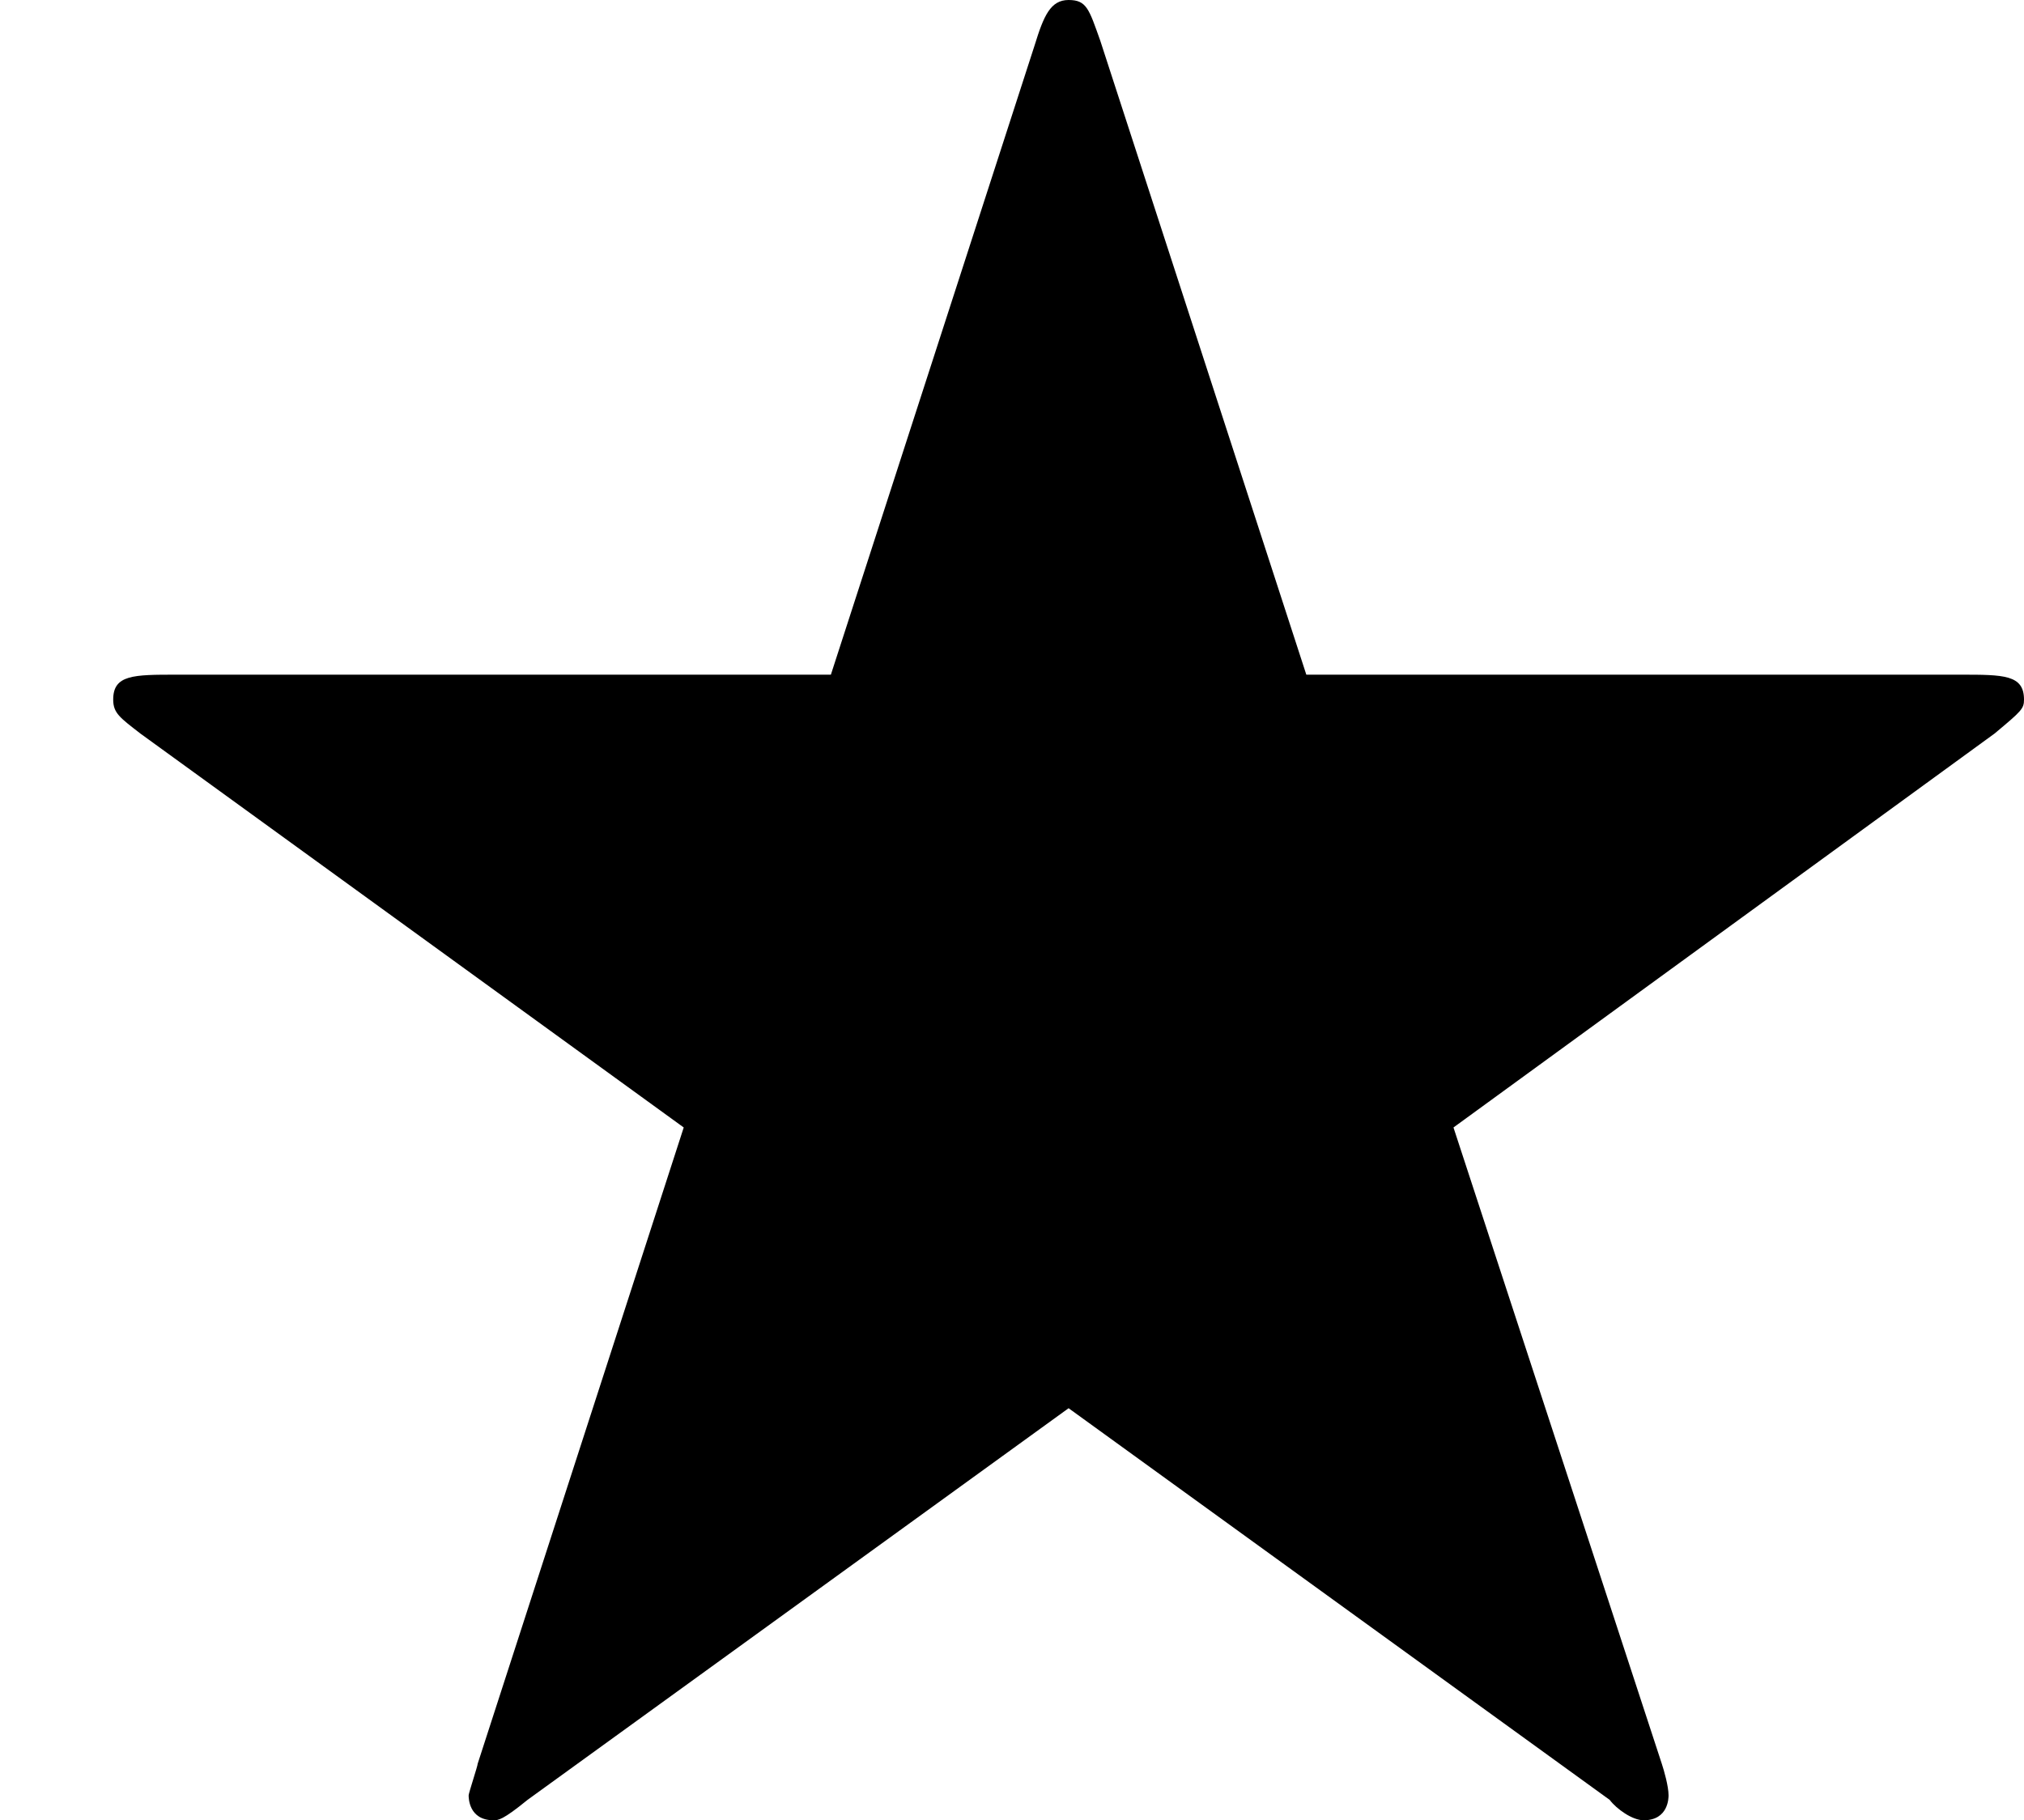 <?xml version='1.0' encoding='ISO-8859-1'?>
<!DOCTYPE svg PUBLIC "-//W3C//DTD SVG 1.1//EN" "http://www.w3.org/Graphics/SVG/1.1/DTD/svg11.dtd">
<!-- This file was generated by dvisvgm 1.0.11 (i686-pc-linux-gnu) -->
<!-- Tue Jan 27 08:12:02 2015 -->
<svg height='160.8pt' version='1.1' viewBox='4415.56 1656.92 178.8 160.8' width='178.8pt' xmlns='http://www.w3.org/2000/svg' xmlns:xlink='http://www.w3.org/1999/xlink'>
<defs>
<path d='M8.81 -3.69C8.93 -3.79 8.94 -3.8 8.94 -3.84C8.94 -3.95 8.85 -3.95 8.66 -3.95H5.77L4.86 -6.75C4.81 -6.89 4.8 -6.93 4.72 -6.93S4.61 -6.86 4.57 -6.73L3.67 -3.95H0.78C0.59 -3.95 0.5 -3.95 0.5 -3.84C0.5 -3.78 0.53 -3.76 0.62 -3.69L3.02 -1.95L2.11 0.86C2.11 0.87 2.07 0.99 2.07 1S2.07 1.11 2.18 1.11C2.2 1.11 2.22 1.11 2.33 1.02L4.72 -0.71L7.11 1.02C7.14 1.06 7.21 1.11 7.26 1.11C7.37 1.11 7.37 1.01 7.37 1C7.37 0.96 7.35 0.89 7.34 0.86L6.42 -1.95L8.81 -3.69Z' id='g0-70'/>
</defs>
<g id='page1' transform='matrix(20 0 0 20 0 0)'>
<use x='220.778' xlink:href='#g0-70' y='89.776'/>
</g>
</svg>
